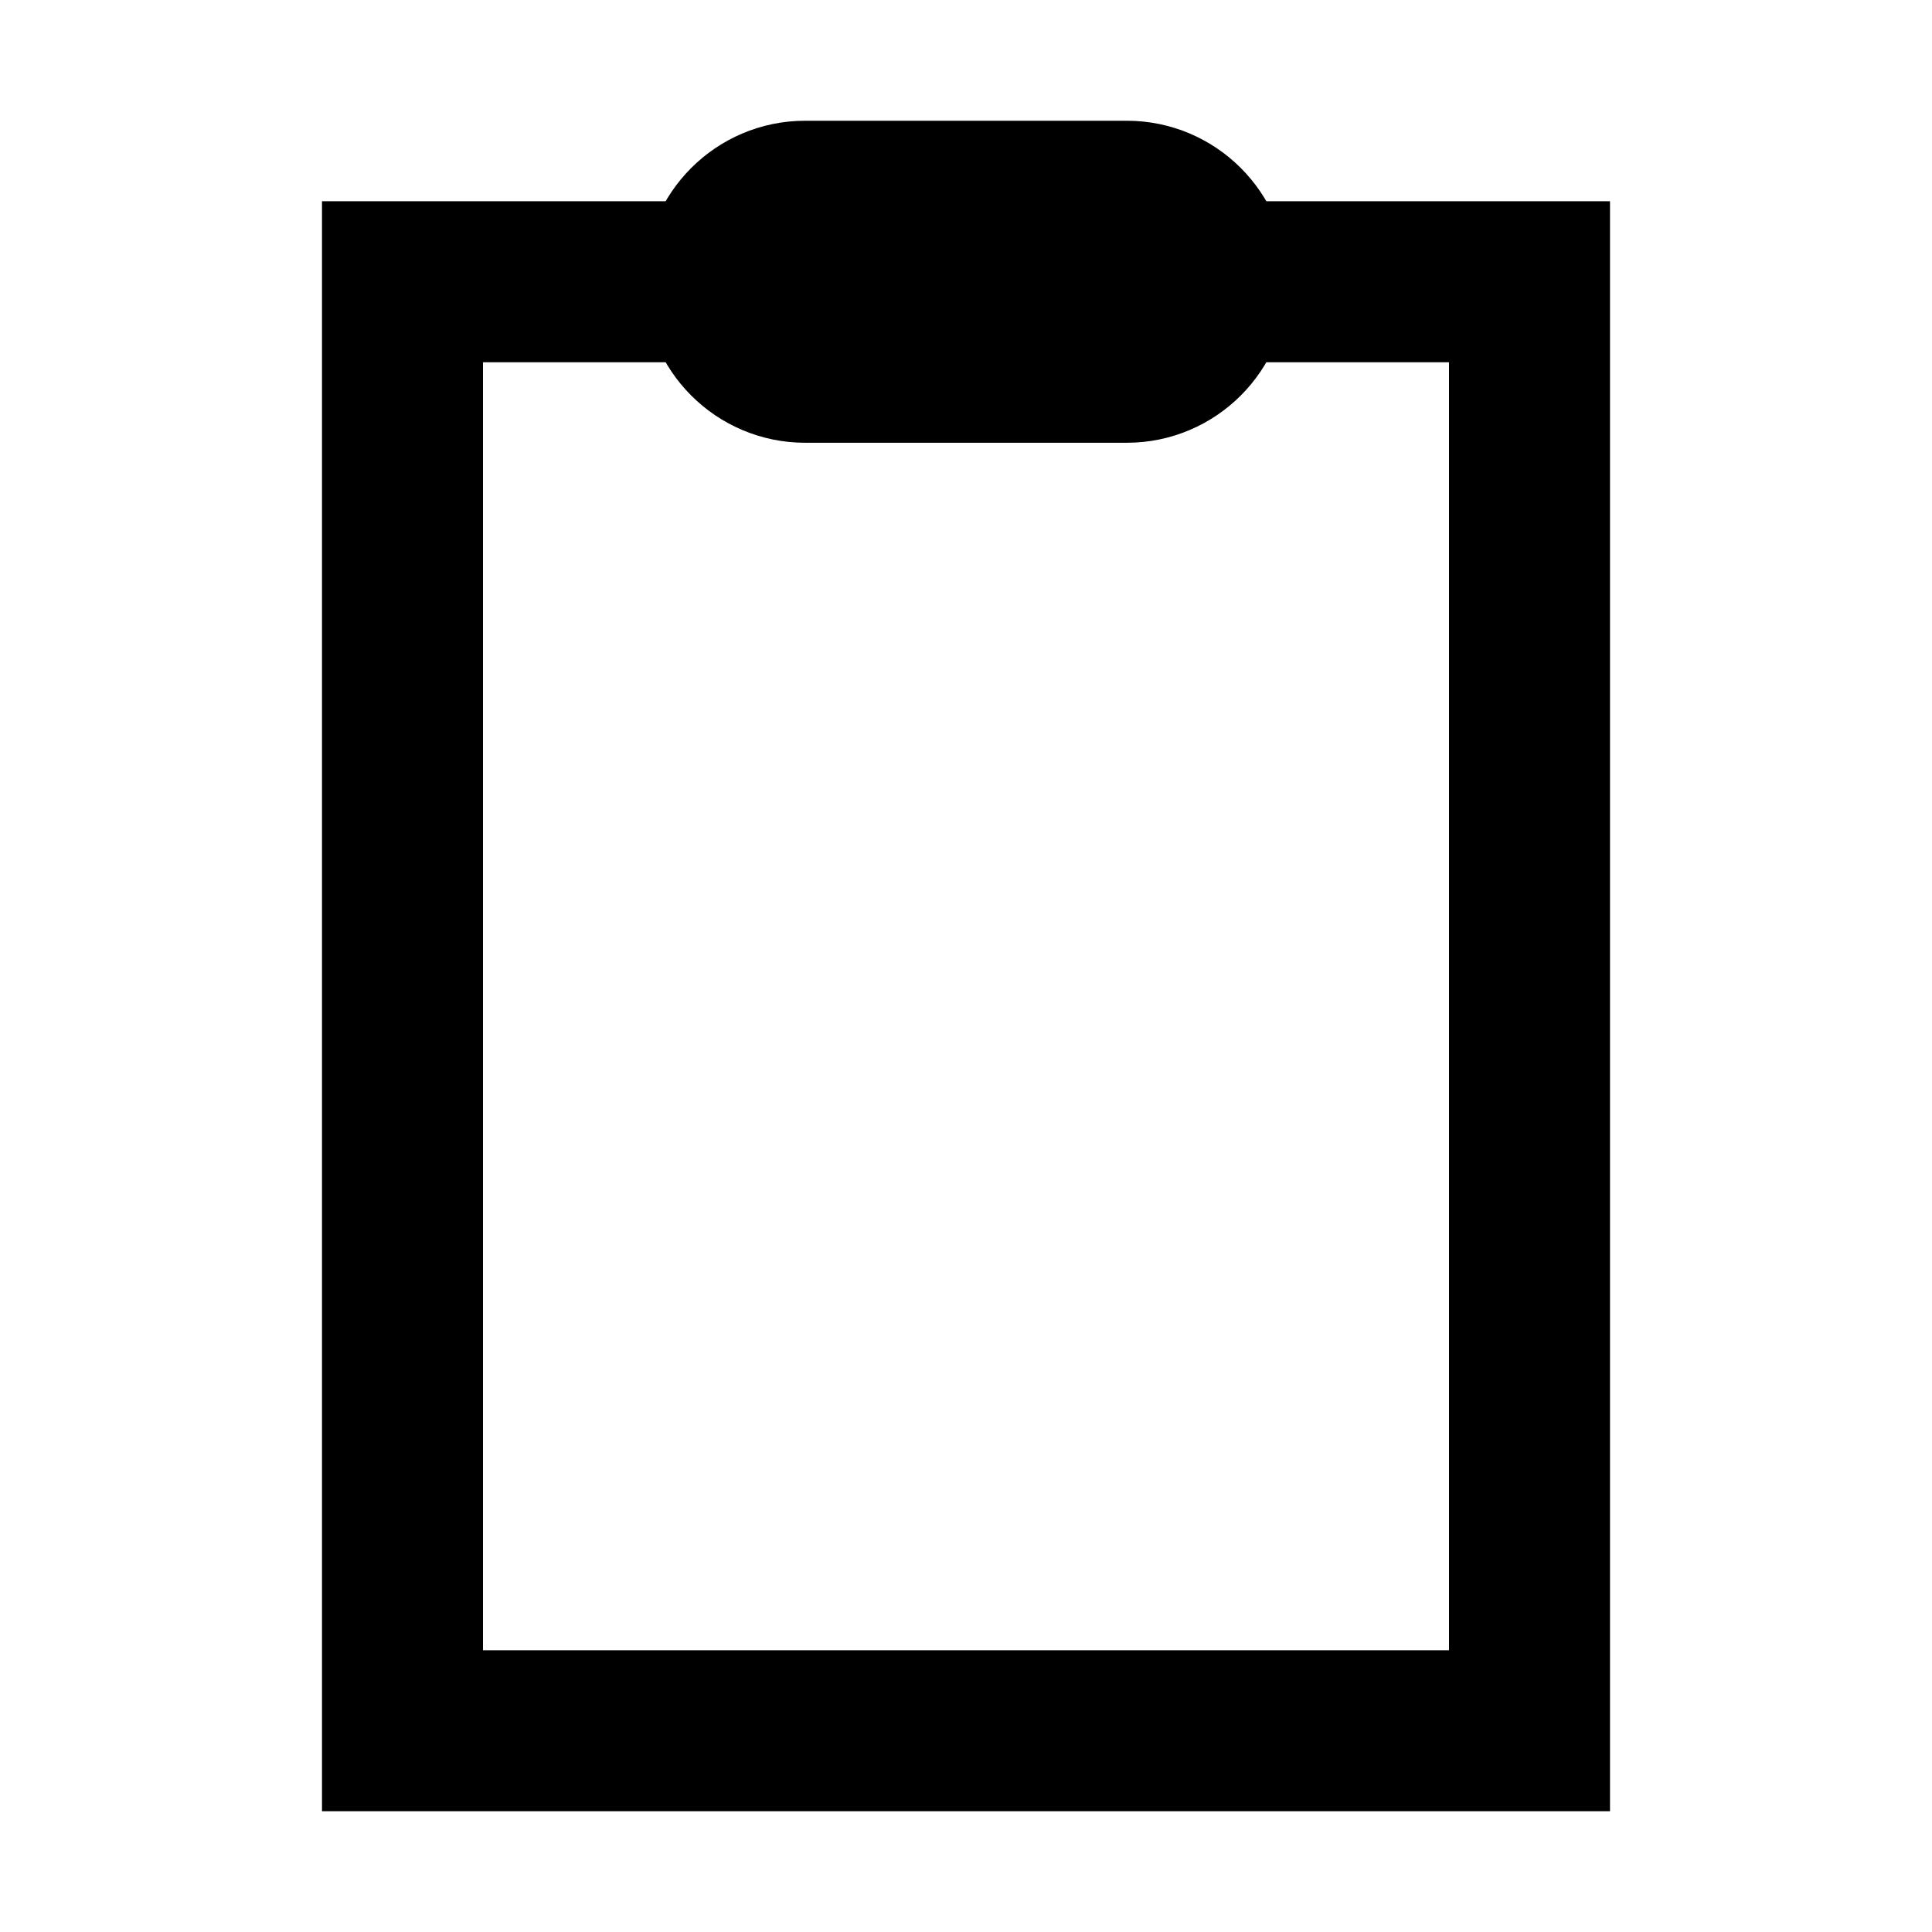 <?xml version="1.0" encoding="utf-8"?>
<!-- Generator: Adobe Illustrator 20.0.0, SVG Export Plug-In . SVG Version: 6.00 Build 0)  -->
<svg version="1.1" id="Layer_1" xmlns="http://www.w3.org/2000/svg" xmlns:xlink="http://www.w3.org/1999/xlink" x="0px" y="0px"
	 viewBox="0 0 48 48" style="enable-background:new 0 0 48 48;" xml:space="preserve">
<style type="text/css">
	.st0{fill:none;stroke:#000000;stroke-width:4;stroke-linecap:square;}
</style>
<title  id="clipboardIconTitle">Clipboard</title>
<desc  id="clipboardIconDesc">Icon of a rectangular board with a clip</desc>
<g>
	<polyline class="st0" points="30,7 38,7 38,43 10,43 10,7 10,7 18,7 	"/>
	<path class="st0" d="M28,9h-8c-1.1,0-2-0.9-2-2s0.9-2,2-2h8c1.1,0,2,0.9,2,2S29.1,9,28,9z"/>
</g>
</svg>
